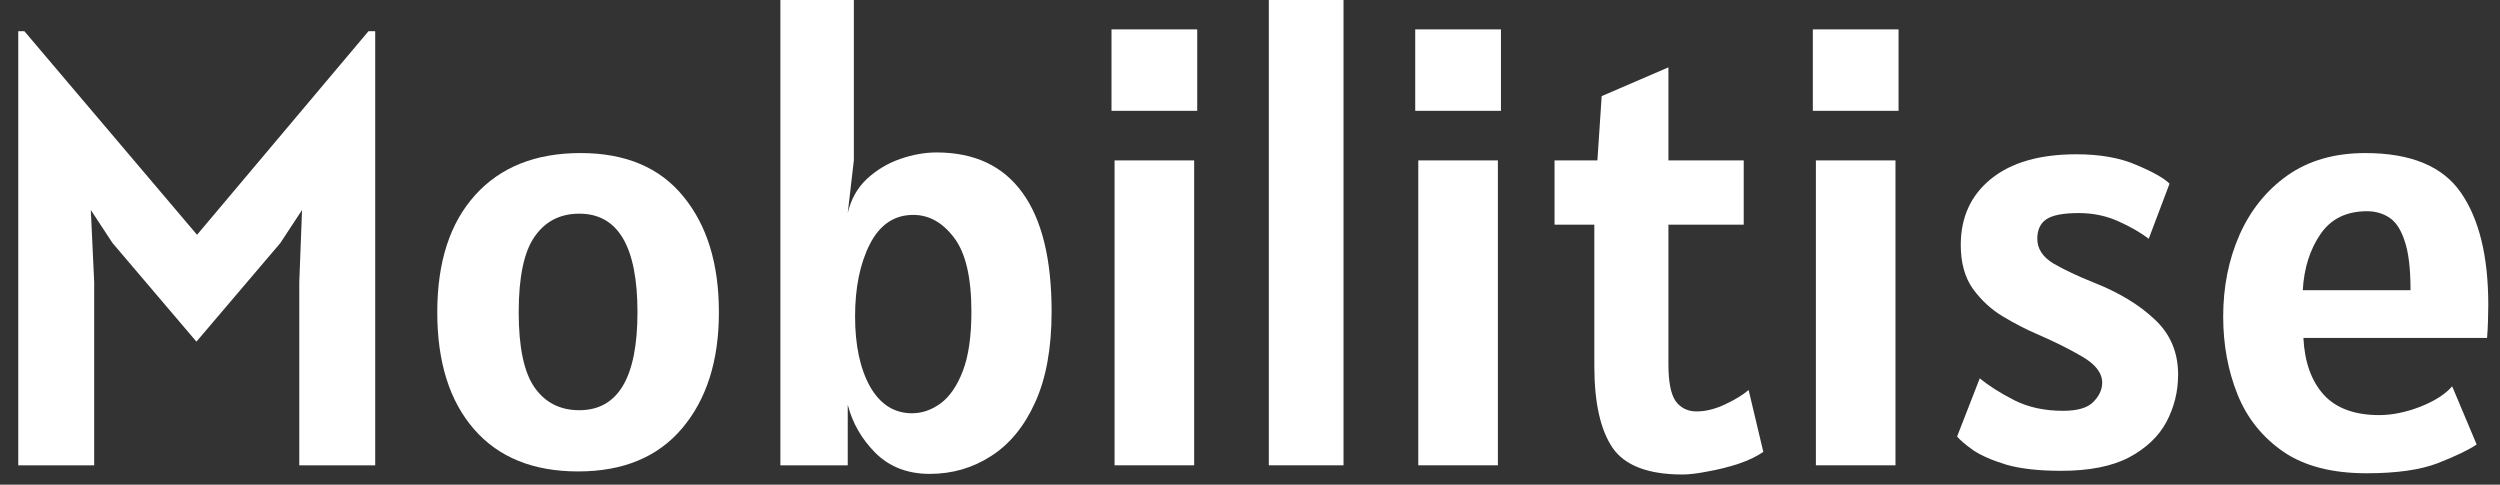 <svg width="98" height="19" viewBox="0 0 98 19" fill="none" xmlns="http://www.w3.org/2000/svg">
<rect x="0" y="0" width="98" height="19" fill="#333333" stroke="none"/>
<path d="M0.716 18.24V1.224H0.956L7.724 9.204L14.444 1.224H14.708V18.24H11.732V11.064L11.84 8.232L10.988 9.528L7.7 13.392L4.412 9.528L3.56 8.232L3.692 11.064V18.24H0.716Z" fill="white"/>
<path d="M22.661 18.48C20.901 18.48 19.541 17.928 18.581 16.824C17.621 15.72 17.141 14.192 17.141 12.24C17.141 10.272 17.637 8.74 18.629 7.644C19.621 6.548 20.997 6 22.757 6C24.525 6 25.869 6.568 26.789 7.704C27.717 8.832 28.181 10.344 28.181 12.24C28.181 14.136 27.701 15.652 26.741 16.788C25.789 17.916 24.429 18.48 22.661 18.48ZM22.709 16.08C24.229 16.08 24.989 14.8 24.989 12.24C24.989 9.664 24.229 8.376 22.709 8.376C21.957 8.376 21.373 8.676 20.957 9.276C20.541 9.868 20.333 10.856 20.333 12.24C20.333 13.616 20.541 14.6 20.957 15.192C21.373 15.784 21.957 16.08 22.709 16.08Z" fill="white"/>
<path d="M36.447 18.576C35.583 18.576 34.875 18.304 34.323 17.76C33.779 17.216 33.415 16.584 33.231 15.864V18.24H30.591V0H33.471V6.288L33.231 8.352C33.359 7.808 33.611 7.36 33.987 7.008C34.371 6.656 34.807 6.396 35.295 6.228C35.783 6.06 36.255 5.976 36.711 5.976C38.199 5.976 39.323 6.504 40.083 7.56C40.843 8.608 41.223 10.16 41.223 12.216C41.223 13.648 41.007 14.836 40.575 15.78C40.151 16.716 39.575 17.416 38.847 17.88C38.127 18.344 37.327 18.576 36.447 18.576ZM35.751 16.2C36.143 16.2 36.515 16.072 36.867 15.816C37.227 15.552 37.519 15.128 37.743 14.544C37.967 13.96 38.079 13.184 38.079 12.216C38.079 10.872 37.851 9.904 37.395 9.312C36.947 8.72 36.415 8.424 35.799 8.424C35.055 8.424 34.487 8.808 34.095 9.576C33.711 10.336 33.519 11.28 33.519 12.408C33.519 13.536 33.715 14.452 34.107 15.156C34.507 15.852 35.055 16.2 35.751 16.2Z" fill="white"/>
<path d="M43.571 4.344V1.152H46.931V4.344H43.571ZM43.691 18.24V6.288H46.811V18.24H43.691Z" fill="white"/>
<path d="M49.738 18.24V0H52.666V18.24H49.738Z" fill="white"/>
<path d="M55.477 4.344V1.152H58.837V4.344H55.477ZM55.597 18.24V6.288H58.717V18.24H55.597Z" fill="white"/>
<path d="M65.954 18.6C64.602 18.6 63.686 18.248 63.206 17.544C62.734 16.84 62.498 15.776 62.498 14.352V8.808H60.938V6.288H62.618L62.786 3.768L65.402 2.64V6.288H68.354V8.808H65.402V14.28C65.402 14.976 65.498 15.46 65.69 15.732C65.89 15.996 66.162 16.128 66.506 16.128C66.858 16.128 67.23 16.036 67.622 15.852C68.014 15.668 68.322 15.48 68.546 15.288L69.122 17.712C68.874 17.888 68.55 18.044 68.15 18.18C67.758 18.308 67.358 18.408 66.95 18.48C66.55 18.56 66.218 18.6 65.954 18.6Z" fill="white"/>
<path d="M71.063 4.344V1.152H74.423V4.344H71.063ZM71.183 18.24V6.288H74.303V18.24H71.183Z" fill="white"/>
<path d="M80.798 18.456C79.926 18.456 79.21 18.376 78.65 18.216C78.098 18.048 77.666 17.86 77.354 17.652C77.05 17.436 76.838 17.256 76.718 17.112L77.606 14.832C77.958 15.12 78.406 15.404 78.95 15.684C79.502 15.964 80.142 16.104 80.87 16.104C81.438 16.104 81.834 15.988 82.058 15.756C82.29 15.524 82.406 15.272 82.406 15C82.406 14.624 82.146 14.284 81.626 13.98C81.106 13.676 80.502 13.376 79.814 13.08C79.406 12.904 78.974 12.68 78.518 12.408C78.062 12.136 77.67 11.776 77.342 11.328C77.022 10.88 76.862 10.304 76.862 9.6C76.862 8.52 77.254 7.66 78.038 7.02C78.83 6.372 79.95 6.048 81.398 6.048C82.326 6.048 83.11 6.188 83.75 6.468C84.398 6.74 84.83 6.984 85.046 7.2L84.23 9.36C83.918 9.12 83.522 8.892 83.042 8.676C82.562 8.46 82.046 8.352 81.494 8.352C80.886 8.352 80.462 8.432 80.222 8.592C79.982 8.752 79.862 9.008 79.862 9.36C79.862 9.752 80.074 10.076 80.498 10.332C80.93 10.58 81.446 10.824 82.046 11.064C83.046 11.456 83.85 11.94 84.458 12.516C85.074 13.084 85.382 13.808 85.382 14.688C85.382 15.344 85.23 15.96 84.926 16.536C84.622 17.104 84.134 17.568 83.462 17.928C82.79 18.28 81.902 18.456 80.798 18.456Z" fill="white"/>
<path d="M92.765 18.552C91.421 18.552 90.337 18.272 89.513 17.712C88.689 17.144 88.089 16.396 87.713 15.468C87.337 14.532 87.149 13.512 87.149 12.408C87.149 11.248 87.361 10.184 87.785 9.216C88.217 8.24 88.845 7.46 89.669 6.876C90.501 6.292 91.517 6 92.717 6C94.509 6 95.761 6.52 96.473 7.56C97.185 8.592 97.541 10.056 97.541 11.952C97.541 12.12 97.537 12.332 97.529 12.588C97.521 12.844 97.509 13.064 97.493 13.248H90.293C90.341 14.192 90.605 14.932 91.085 15.468C91.573 16.004 92.301 16.272 93.269 16.272C93.765 16.272 94.297 16.164 94.865 15.948C95.433 15.724 95.853 15.456 96.125 15.144L97.085 17.424C96.765 17.64 96.257 17.884 95.561 18.156C94.873 18.42 93.941 18.552 92.765 18.552ZM90.269 11.376H94.493C94.493 10.536 94.417 9.896 94.265 9.456C94.121 9.008 93.921 8.7 93.665 8.532C93.409 8.364 93.117 8.28 92.789 8.28C91.973 8.28 91.361 8.584 90.953 9.192C90.545 9.792 90.317 10.52 90.269 11.376Z" fill="white"/>
</svg>
